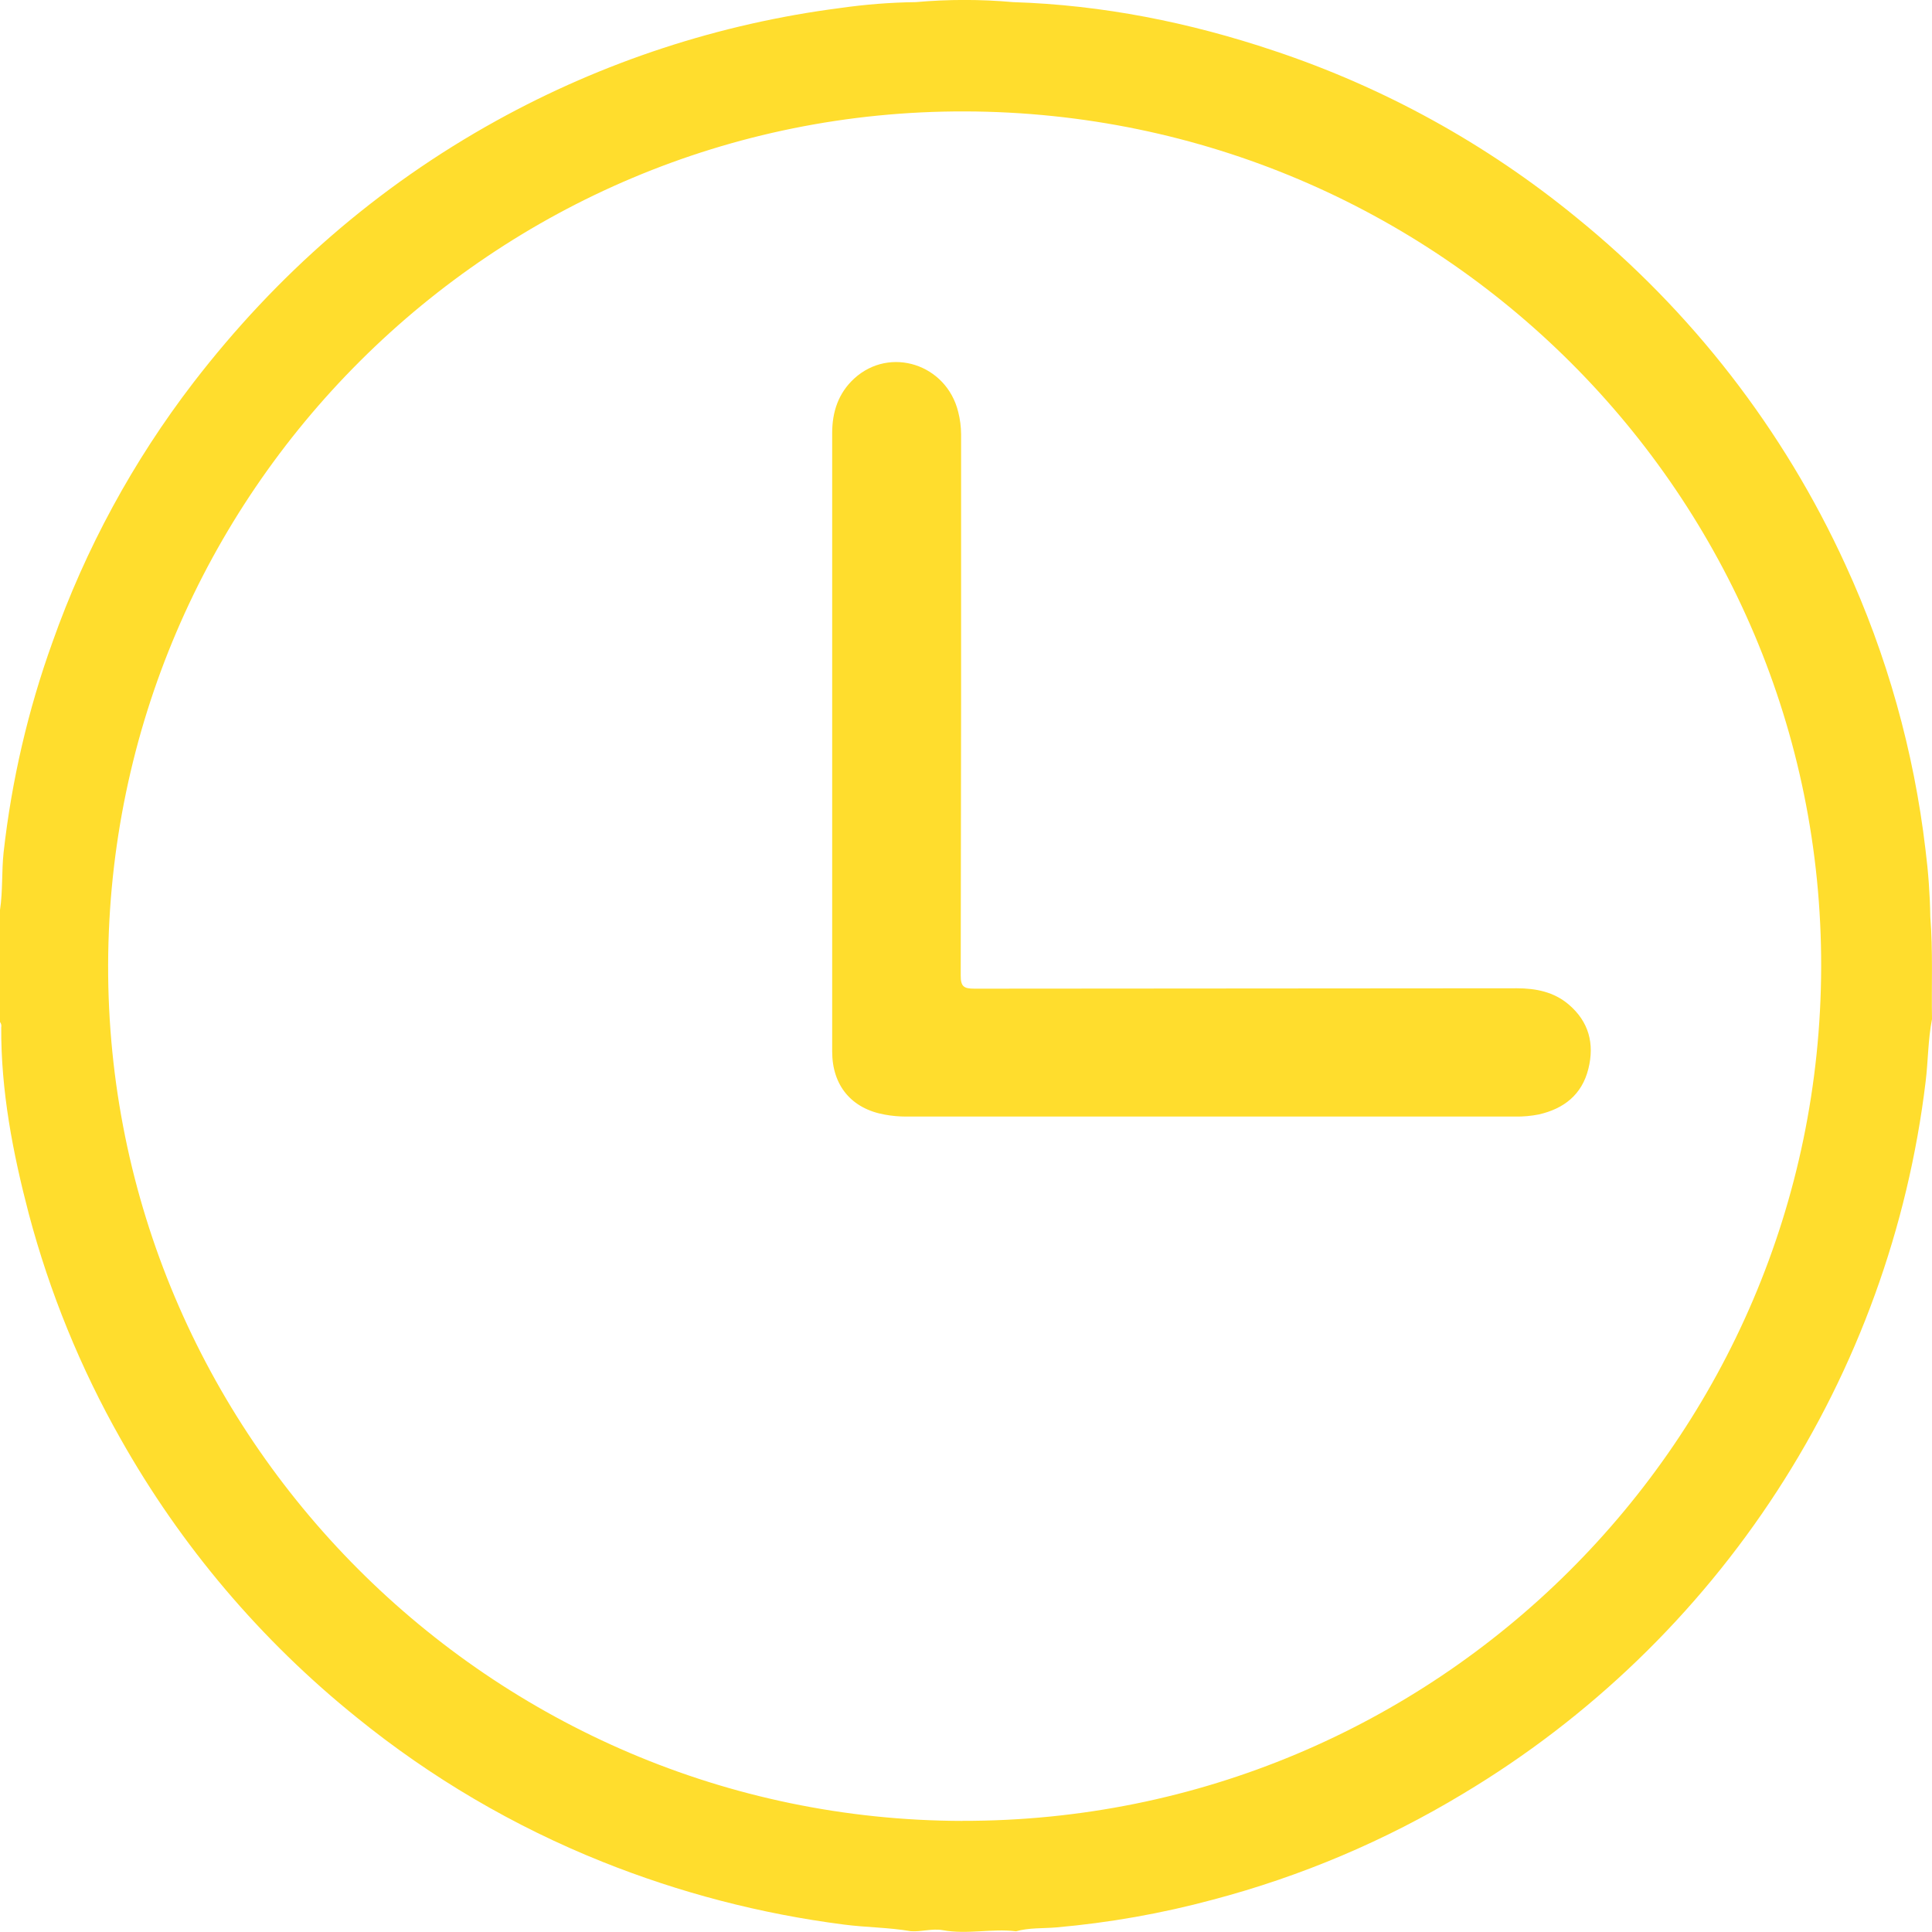 <?xml version="1.0" encoding="utf-8"?>
<svg width="30px" height="30px" viewBox="0 0 30 30" version="1.1" xmlns:xlink="http://www.w3.org/1999/xlink" xmlns="http://www.w3.org/2000/svg">
  <defs>
    <path d="M0 0L30 0L30 30L0 30L0 0Z" id="path_1" />
    <clipPath id="mask_1">
      <use xlink:href="#path_1" />
    </clipPath>
  </defs>
  <g id="contacts-time-work">
    <g id="Mask-group">
      <path d="M0 0L30 0L30 30L0 30L0 0Z" id="Rectangle" fill="none" fill-rule="evenodd" stroke="none" />
      <g clip-path="url(#mask_1)">
        <g id="Group" transform="translate(0 -0.001)">
          <path d="M29.974 14.241C29.968 13.891 29.943 13.542 29.899 13.195C29.719 11.664 29.3 10.171 28.656 8.771C27.697 6.674 26.266 4.827 24.473 3.374C23.081 2.235 21.493 1.359 19.786 0.79C18.471 0.348 17.122 0.078 15.731 0.034C15.229 -0.011 14.723 -0.011 14.22 0.034C13.826 0.039 13.433 0.07 13.043 0.126C11.171 0.368 9.362 0.961 7.712 1.873C5.854 2.9 4.293 4.267 3.003 5.942C2.066 7.162 1.328 8.521 0.816 9.969C0.435 11.025 0.181 12.121 0.056 13.236C0.024 13.534 0.045 13.835 0 14.132L0 15.87C0.009 15.882 0.015 15.896 0.019 15.911C0.022 15.926 0.022 15.941 0.019 15.956C0.014 16.943 0.199 17.902 0.447 18.849C0.771 20.07 1.25 21.245 1.873 22.344C2.809 24.006 4.053 25.474 5.541 26.671C6.691 27.604 7.976 28.359 9.352 28.91C10.555 29.392 11.815 29.72 13.1 29.885C13.448 29.931 13.8 29.929 14.145 29.989C14.311 30 14.475 29.943 14.641 29.973C15.019 30.043 15.399 29.944 15.777 29.99C15.981 29.933 16.193 29.947 16.398 29.93C17.221 29.858 18.037 29.714 18.834 29.499C20.202 29.138 21.51 28.584 22.72 27.853C24.683 26.678 26.35 25.071 27.594 23.155C28.839 21.239 29.628 19.064 29.901 16.797C29.941 16.474 29.937 16.147 30 15.827C29.991 15.3 30.016 14.768 29.974 14.241L29.974 14.241ZM14.944 28.276C7.621 28.262 1.66 22.287 1.679 14.981C1.7 7.656 7.671 1.71 14.986 1.731C22.342 1.752 28.294 7.699 28.279 15.013C28.264 22.353 22.296 28.287 14.944 28.275L14.944 28.276L14.944 28.276Z" id="Shape" fill="#FFDD2D" fill-rule="evenodd" stroke="none" />
          <path d="M10.629 9.724C7.822 9.727 5.015 9.729 2.208 9.73C2.044 9.73 1.995 9.697 1.996 9.524C2.002 6.723 2.004 3.921 2.002 1.12C2.001 1.003 1.986 0.887 1.957 0.774C1.775 0.032 0.896 -0.251 0.342 0.256C0.096 0.482 0 0.774 0 1.102C0 2.696 0 4.291 0 5.885C0 7.492 0 9.099 0 10.705C0 11.237 0.302 11.595 0.818 11.686C0.927 11.706 1.038 11.716 1.148 11.716C4.301 11.716 7.454 11.716 10.606 11.716C10.729 11.718 10.852 11.707 10.973 11.683C11.362 11.594 11.642 11.377 11.742 10.975C11.84 10.584 11.749 10.242 11.437 9.976C11.207 9.78 10.928 9.724 10.629 9.724L10.629 9.724Z" transform="translate(12.922 5.623)" id="Shape" fill="#FFDD2D" fill-rule="evenodd" stroke="none" />
        </g>
      </g>
    </g>
  </g>
</svg>